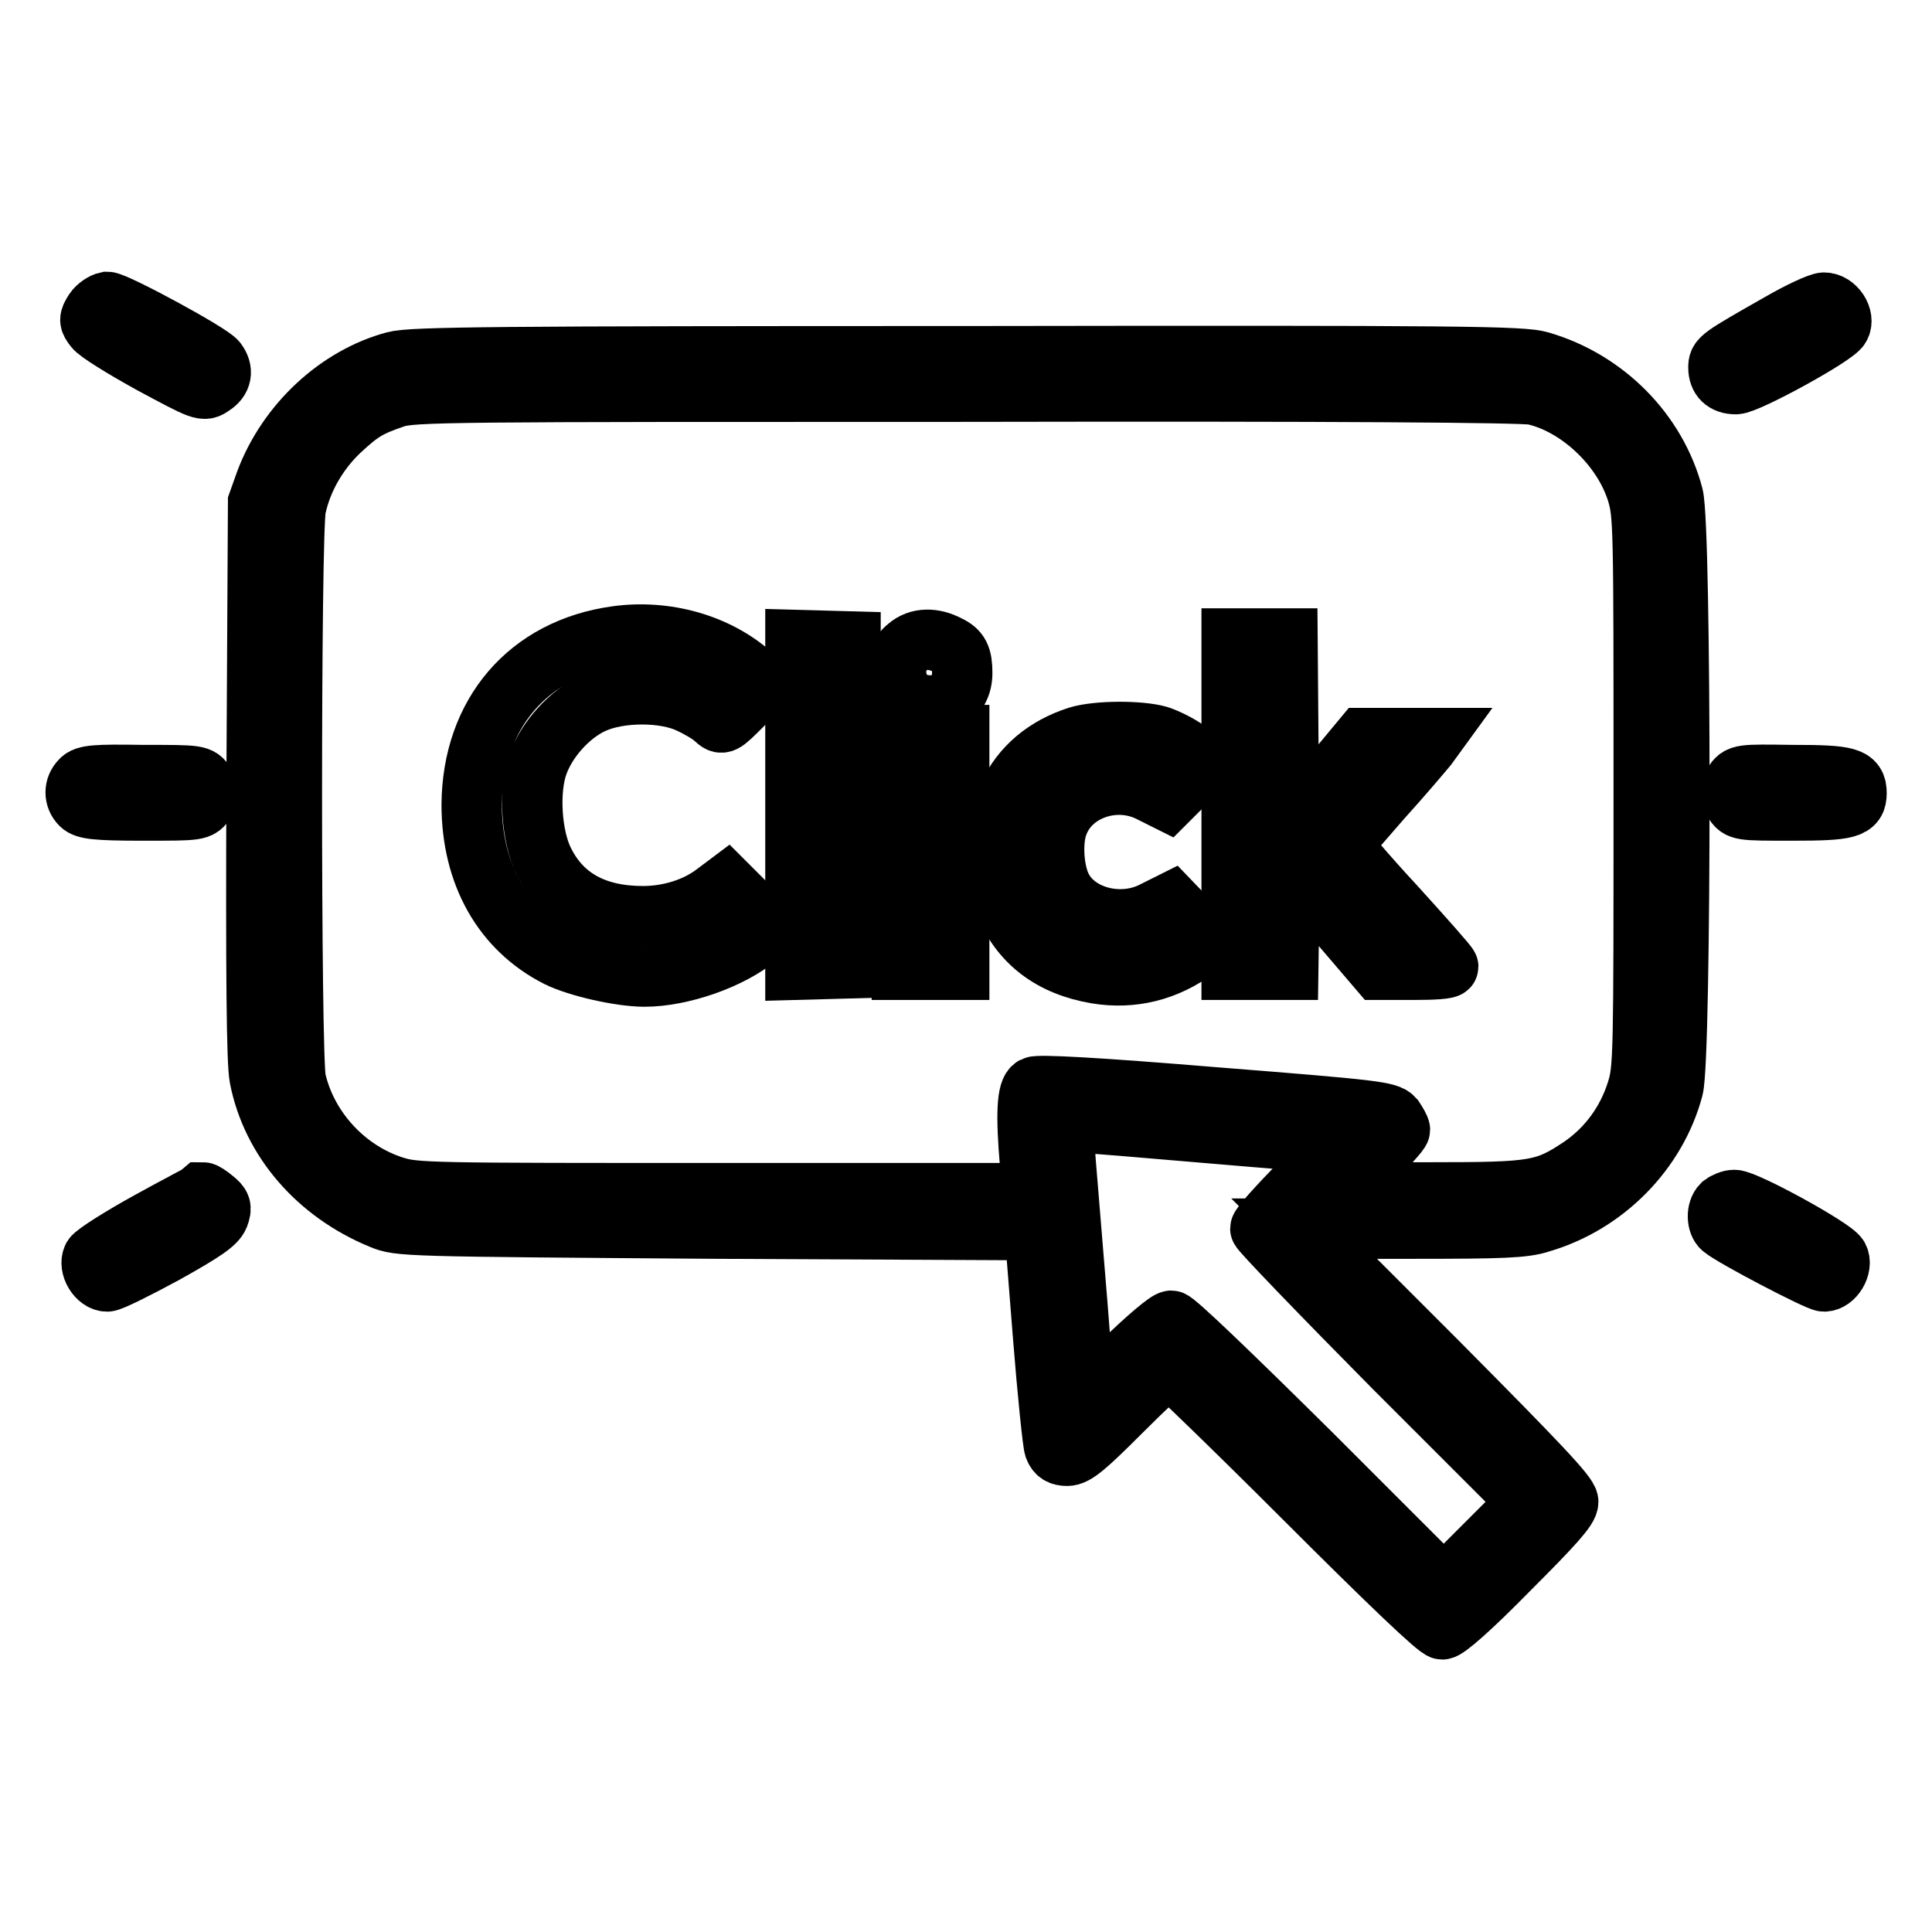 <?xml version="1.0" encoding="utf-8"?>
<!-- Svg Vector Icons : http://www.onlinewebfonts.com/icon -->
<!DOCTYPE svg PUBLIC "-//W3C//DTD SVG 1.1//EN" "http://www.w3.org/Graphics/SVG/1.1/DTD/svg11.dtd">
<svg version="1.1" xmlns="http://www.w3.org/2000/svg" xmlns:xlink="http://www.w3.org/1999/xlink" x="0px" y="0px" viewBox="0 0 256 256" enable-background="new 0 0 256 256" xml:space="preserve">
<g><g><g><path stroke-width="8" fill-opacity="0" stroke="#000000"  d="M12.5,41.2c-0.7,1.1-0.7,1.3,0,2.2c0.4,0.6,3.8,2.7,7.6,4.8c6.7,3.6,6.9,3.7,8,2.9c1.3-0.8,1.5-2,0.6-3.2c-0.8-1.1-13.4-7.9-14.5-7.9C13.7,40.1,12.9,40.6,12.5,41.2z"/><path stroke-width="8" fill-opacity="0" stroke="#000000"  d="M235.9,42.8c-8.1,4.6-8.2,4.7-8.2,5.9c0,1.4,0.8,2.2,2.3,2.2c1.5,0,13.2-6.4,13.8-7.6c0.7-1.2-0.6-3.2-2.1-3.2C241.1,40.1,238.5,41.3,235.9,42.8z"/><path stroke-width="8" fill-opacity="0" stroke="#000000"  d="M52.3,47.9c-7.5,2-14.2,8.2-17.1,15.9l-1,2.8L34,103.3c-0.1,25.8,0,37.5,0.4,39.5C36,151,42,158,50.5,161.5c2.4,1,2.8,1,44.5,1.3l42.1,0.2l1.1,13.9c0.6,7.6,1.3,14.3,1.5,14.9c0.3,0.8,0.8,1.1,1.7,1.1c1.1,0,2.5-1.2,7.2-5.9c3.2-3.2,6.1-5.9,6.3-5.9s8.3,7.8,17.9,17.4c11.4,11.4,17.7,17.4,18.3,17.4s3.9-2.9,8.8-7.9c5.9-5.9,7.9-8.1,7.9-9s-3.9-5-17.5-18.7l-17.5-17.5h14.4c11.8,0,14.8-0.1,16.9-0.8c8.6-2.5,15.4-9.5,17.6-17.8c1.1-4.2,1.1-74.3,0-78.5c-2.2-8.4-9-15.3-17.6-17.8c-2.3-0.7-10.1-0.8-75.9-0.7C65.7,47.2,54.5,47.3,52.3,47.9z M203.2,52.3c5.9,1.3,11.8,6.8,13.7,12.9c0.9,3,0.9,4.2,0.9,39.7c0,35.1,0,36.7-0.9,39.6c-1.3,4.2-3.9,7.7-7.4,10.1c-4.8,3.2-6.1,3.4-19.8,3.4h-12l3.9-3.9c2.1-2.2,3.9-4.1,3.9-4.4c0-0.2-0.4-0.9-0.8-1.5c-0.8-0.9-2.3-1.1-23.8-2.8c-15.7-1.3-23.3-1.7-23.9-1.4c-0.9,0.5-1.1,3.5-0.5,10.4l0.4,3.7H96c-39.5,0-40.9,0-43.8-0.9c-6.3-2-11.5-7.5-13-14.1c-0.7-3.1-0.7-72.5,0-75.8c0.8-3.8,2.9-7.4,5.7-10.1c2.9-2.7,3.9-3.3,7.4-4.5c2.4-0.8,7.1-0.8,75.6-0.8C177.9,51.8,201.6,52,203.2,52.3z M159.7,150.1c9.3,0.8,17.1,1.4,17.4,1.4c0.3,0-1.9,2.4-4.8,5.3c-2.9,3-5.3,5.6-5.3,6c0,0.3,8,8.6,17.7,18.4l17.8,17.8l-5.6,5.6l-5.6,5.6l-17.6-17.6c-10.7-10.6-18-17.6-18.5-17.6s-3.2,2.3-6.3,5.3c-4.5,4.5-5.3,5.1-5.3,4.1c0-0.6-0.6-8.9-1.4-18.3c-0.8-9.5-1.4-17.2-1.4-17.3C140.7,148.5,143.3,148.7,159.7,150.1z"/><path stroke-width="8" fill-opacity="0" stroke="#000000"  d="M81.7,84.3C70,85.9,62.6,94.6,62.5,106.6c0,9.2,4.1,16.5,11.4,20.2c2.6,1.3,8.3,2.6,11.5,2.6c4.9,0,11.4-2.3,14.9-5.2l1.6-1.4l-2.8-2.8l-2.8-2.8l-1.6,1.2c-2.5,1.9-6,3-9.5,3c-6.3,0-10.7-2.4-13.1-7.2c-1.7-3.3-2.1-9.5-0.8-13c1.2-3.3,4.2-6.6,7.3-8c3.5-1.6,9.5-1.6,12.8,0c1.3,0.6,2.8,1.5,3.3,2c1,0.9,1,0.9,3.7-1.8l2.7-2.7l-1.5-1.3C95,85.3,88.2,83.4,81.7,84.3z"/><path stroke-width="8" fill-opacity="0" stroke="#000000"  d="M105.4,106.6v21.9l3.7-0.1l3.6-0.1v-21.6V85l-3.6-0.1l-3.7-0.1V106.6z"/><path stroke-width="8" fill-opacity="0" stroke="#000000"  d="M120.3,85.7c-2.6,2-1.8,6.5,1.2,7.5c3.2,1,6-0.8,6-4c0-2.2-0.4-3-1.9-3.7C123.7,84.5,121.7,84.5,120.3,85.7z"/><path stroke-width="8" fill-opacity="0" stroke="#000000"  d="M163.2,106.6v21.9h3.8h3.7l0.1-6.9l0.1-6.9l5.9,6.9l5.9,6.9l4.6,0c2.5,0,4.6-0.1,4.6-0.4c0-0.2-3.2-3.8-7.1-8.1c-3.9-4.2-7-7.9-7-8.1c0.1-0.1,2.5-2.9,5.3-6.1c2.9-3.2,5.5-6.3,6-6.9l0.8-1.1h-4.6h-4.7l-4.9,5.9l-4.9,6l-0.1-12.6l-0.1-12.5H167h-3.8V106.6z"/><path stroke-width="8" fill-opacity="0" stroke="#000000"  d="M142.8,97.6c-4.3,1.4-7.4,4-9.2,7.8c-1.6,3.2-1.8,10.6-0.5,14.2c2,5.2,6.2,8.4,12.2,9.4c4.8,0.8,9.3-0.4,13.1-3.2l1.6-1.2l-2.4-2.5l-2.4-2.5l-2.2,1.1c-4.3,2.3-10.1,0.9-12.2-2.9c-1.2-2.1-1.5-6.3-0.6-8.6c1.7-4.6,7.7-6.6,12.3-4.2l2.2,1.1l2.2-2.2c1.2-1.2,2.2-2.4,2.2-2.7c0-0.8-3.2-2.9-5.6-3.7C151,96.8,145.4,96.8,142.8,97.6z"/><path stroke-width="8" fill-opacity="0" stroke="#000000"  d="M119.5,113v15.5h3.8h3.8v-15.5V97.4h-3.8h-3.8V113L119.5,113z"/><path stroke-width="8" fill-opacity="0" stroke="#000000"  d="M10.7,103.4c-0.9,0.9-0.9,2.3,0,3.2c0.6,0.6,2,0.8,8.2,0.8c7.5,0,7.5,0,8.3-1.2c0.7-1.1,0.7-1.3,0-2.3c-0.8-1.2-0.8-1.2-8.3-1.2C12.7,102.6,11.3,102.7,10.7,103.4z"/><path stroke-width="8" fill-opacity="0" stroke="#000000"  d="M229.7,103.8c-0.7,1.1-0.7,1.3,0,2.4c0.8,1.2,0.8,1.2,7.8,1.2c7.4,0,8.5-0.3,8.5-2.3c0-2.1-1.1-2.4-8.5-2.4C230.6,102.6,230.5,102.6,229.7,103.8z"/><path stroke-width="8" fill-opacity="0" stroke="#000000"  d="M19.7,161.9c-3.8,2.1-7.1,4.2-7.4,4.7c-0.6,1.2,0.6,3.2,1.9,3.2c0.5,0,3.9-1.7,7.6-3.7c5.2-2.9,6.8-4,7.2-5c0.4-1.1,0.3-1.4-0.7-2.2c-0.6-0.5-1.2-0.9-1.4-0.9C26.8,158.1,23.5,159.8,19.7,161.9z"/><path stroke-width="8" fill-opacity="0" stroke="#000000"  d="M228.2,159.6c-0.8,0.8-0.7,2.5,0,3.1c1.4,1.2,12.7,7.1,13.5,7.1c1.3,0,2.5-2,1.9-3.2c-0.6-1.2-12.3-7.6-13.8-7.6C229.3,159,228.6,159.3,228.2,159.6z"/></g></g></g>
</svg>